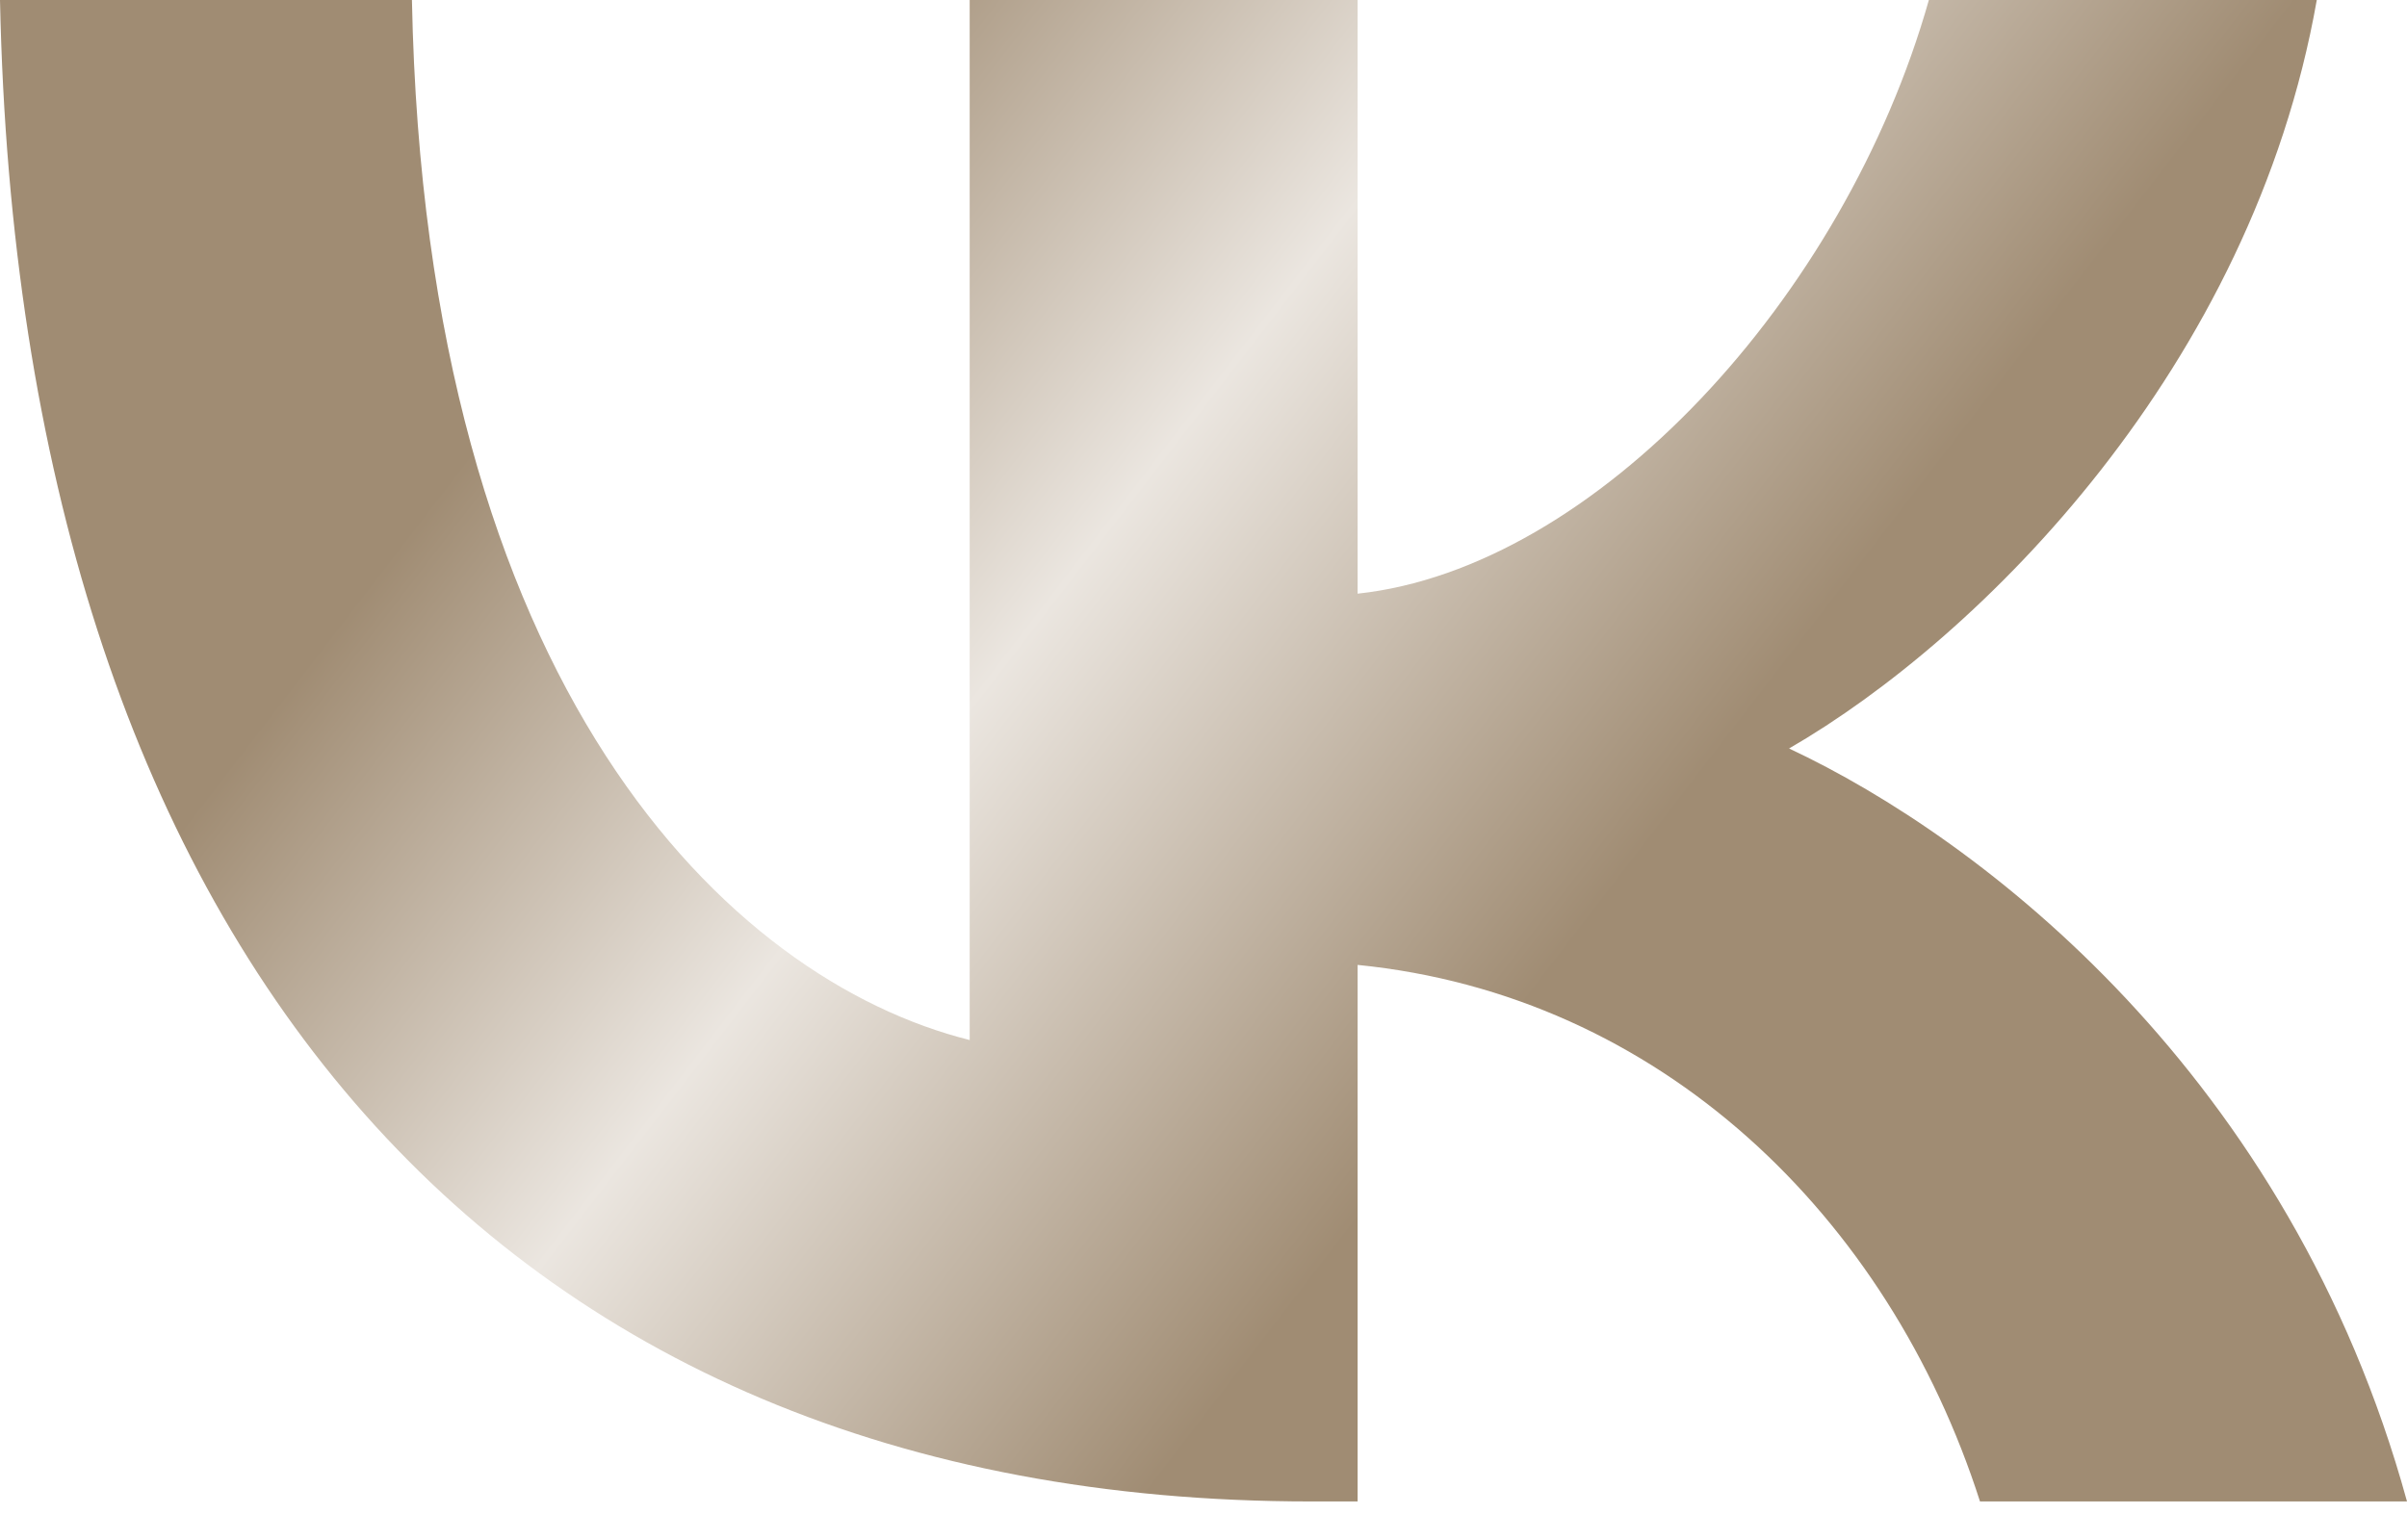 <?xml version="1.0" encoding="UTF-8"?> <svg xmlns="http://www.w3.org/2000/svg" width="50" height="32" viewBox="0 0 50 32" fill="none"><path d="M27.233 31.199C10.15 31.199 0.406 19.488 0 0H8.557C8.838 14.304 15.147 20.362 20.143 21.611V0H28.201V12.336C33.136 11.805 38.319 6.184 40.068 0H48.126C46.783 7.62 41.161 13.242 37.164 15.553C41.161 17.427 47.564 22.33 50 31.199H41.13C39.225 25.265 34.479 20.675 28.201 20.05V31.199H27.233Z" fill="url(#paint0_linear_178_22)"></path><defs><linearGradient id="paint0_linear_178_22" x1="31.5" y1="21.5" x2="12" y2="6.5" gradientUnits="userSpaceOnUse"><stop offset="0.01" stop-color="#A08C73"></stop><stop offset="0.535" stop-color="#EBE6E0"></stop><stop offset="1" stop-color="#A08C73"></stop></linearGradient></defs></svg> 